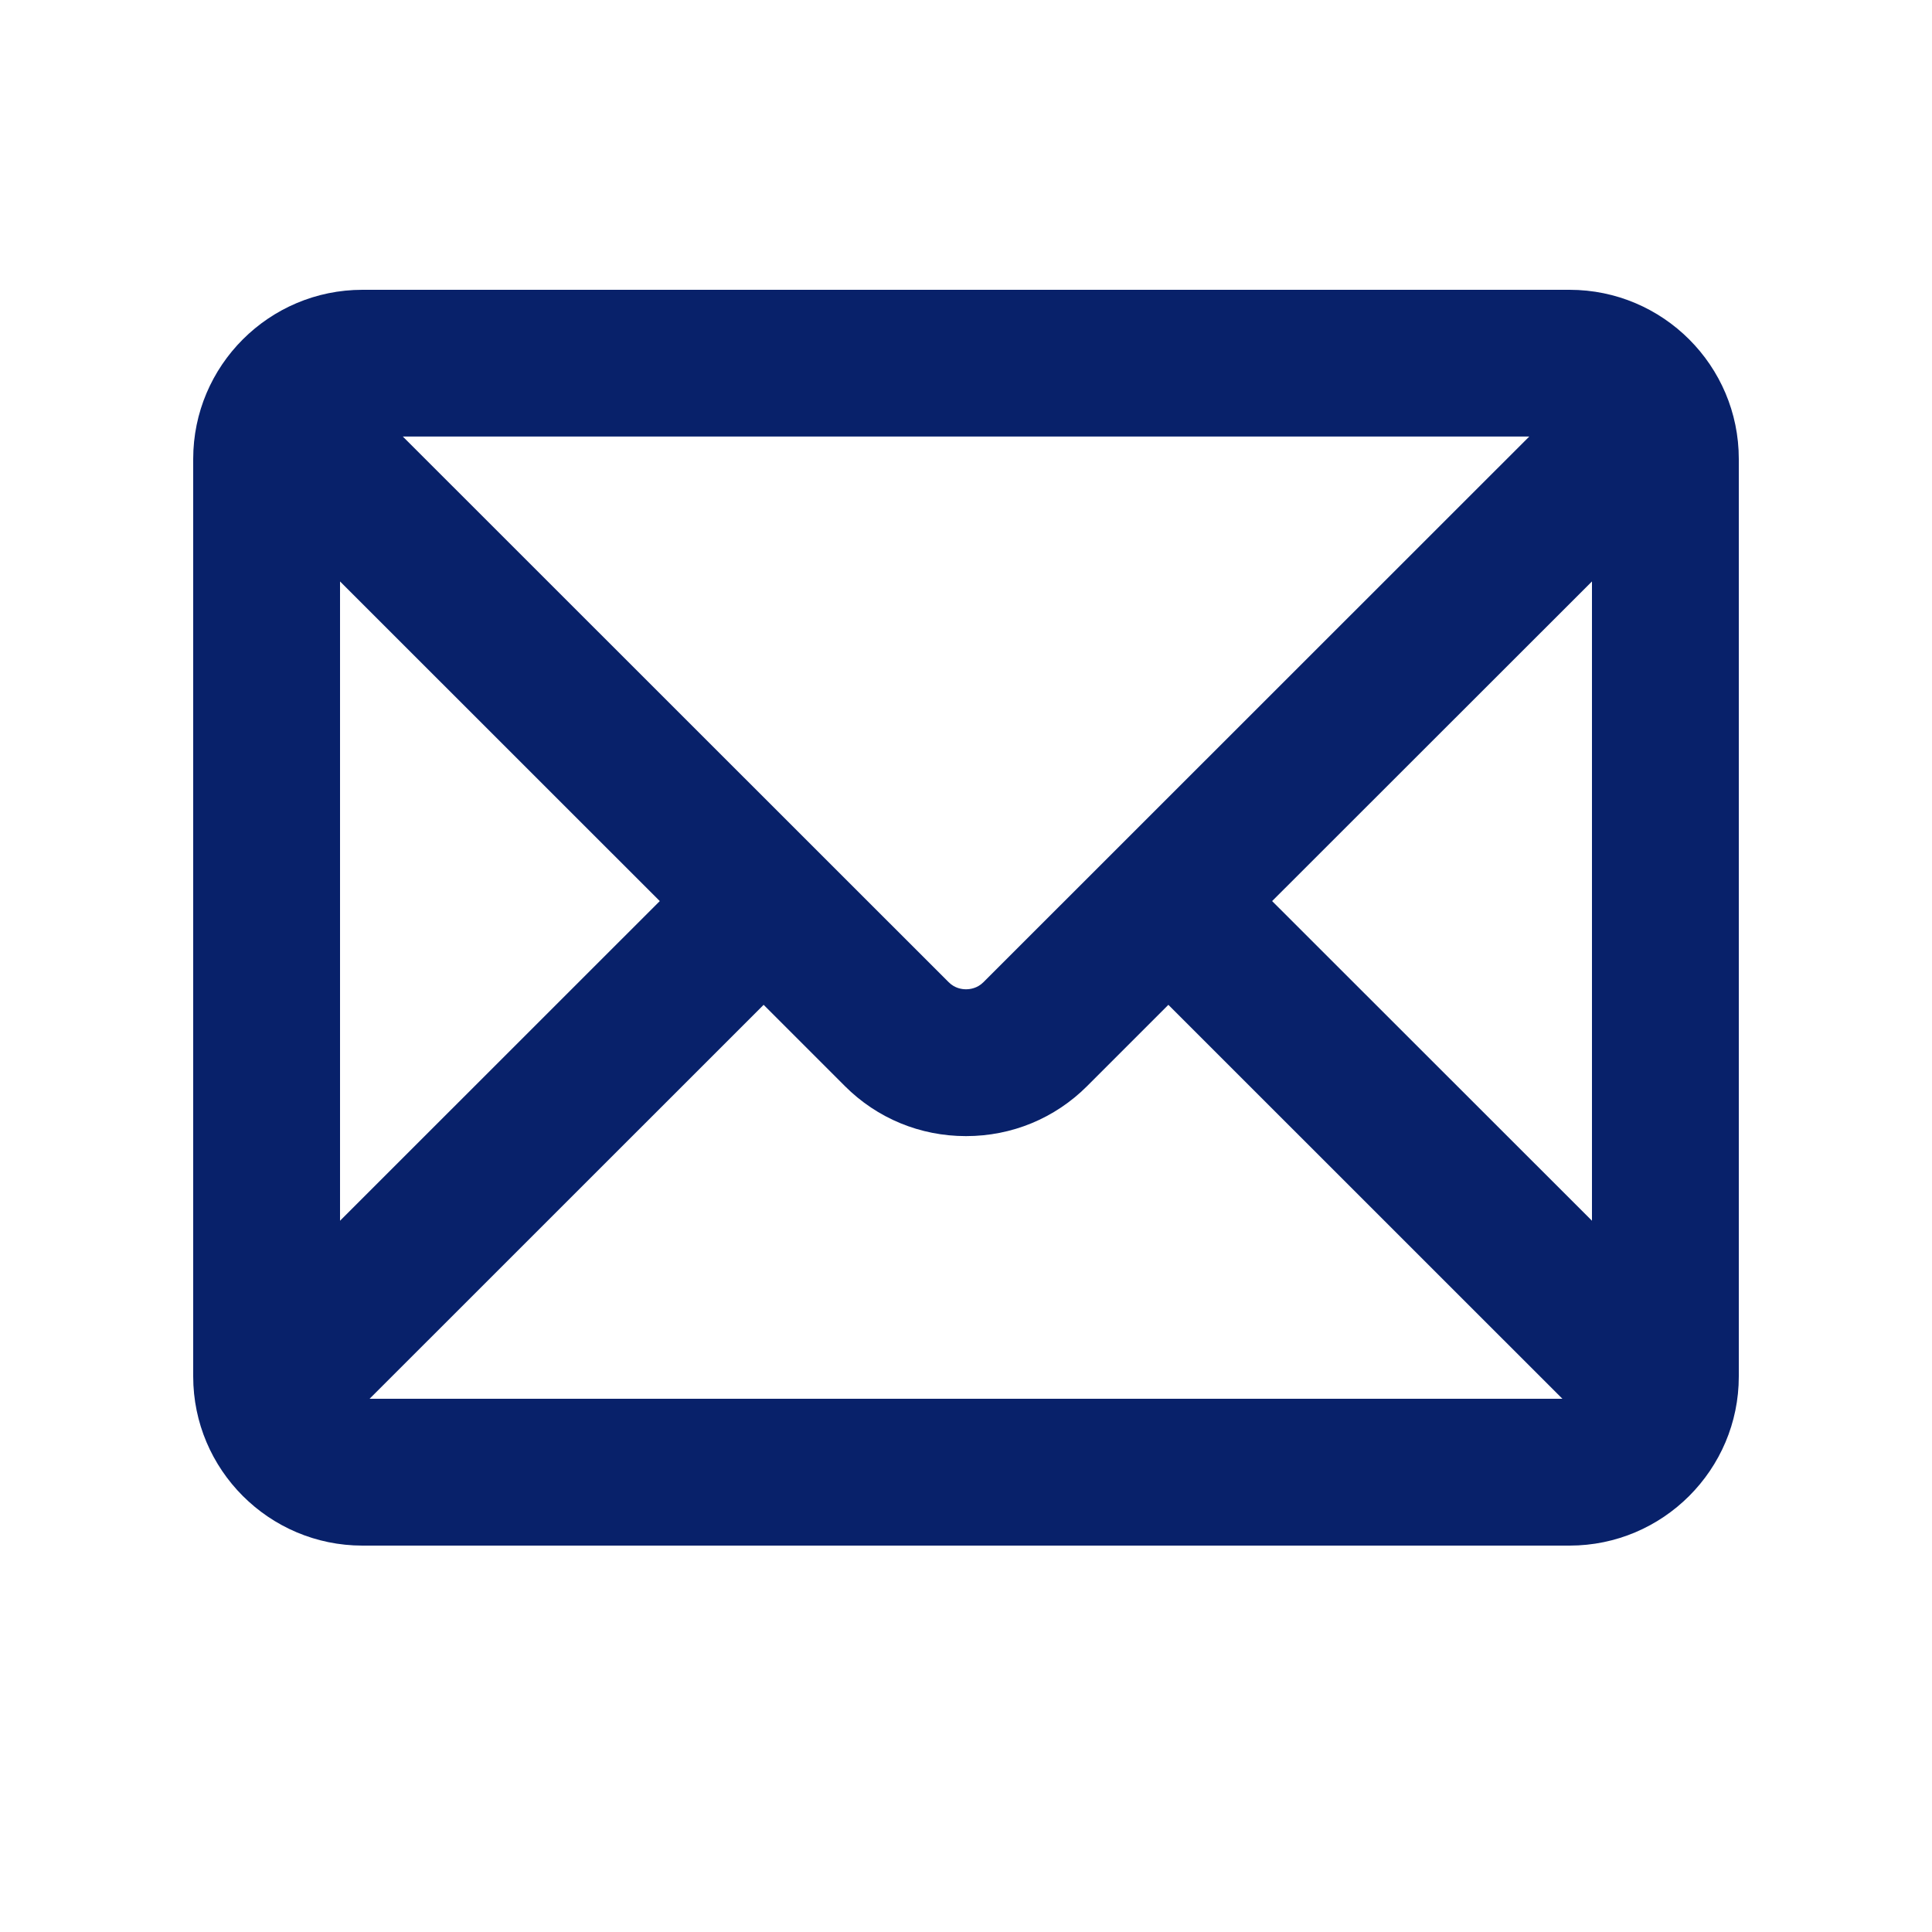 <svg width="120" height="120" viewBox="0 0 20 20" fill="none" xmlns="http://www.w3.org/2000/svg">
<path d="M16.248 3H3.752C2.786 3 2 3.785 2 4.751V14.249C2 15.214 2.786 16 3.752 16H16.248C17.214 16 18 15.214 18 14.249V4.751C18 3.785 17.214 3 16.248 3ZM6.83 9.328L3.52 12.637V6.019L6.83 9.328ZM4.17 4.519H15.831L10.18 10.168C10.116 10.232 10.04 10.241 10 10.241C9.96 10.241 9.885 10.232 9.821 10.168L4.17 4.519ZM7.905 10.402L8.746 11.243C9.08 11.577 9.525 11.761 10 11.761C10.475 11.761 10.92 11.577 11.254 11.243L12.095 10.402L16.174 14.48H3.826L7.905 10.402ZM13.169 9.328L16.48 6.019V12.637L13.169 9.328Z" fill="#08216A"/>
</svg>
